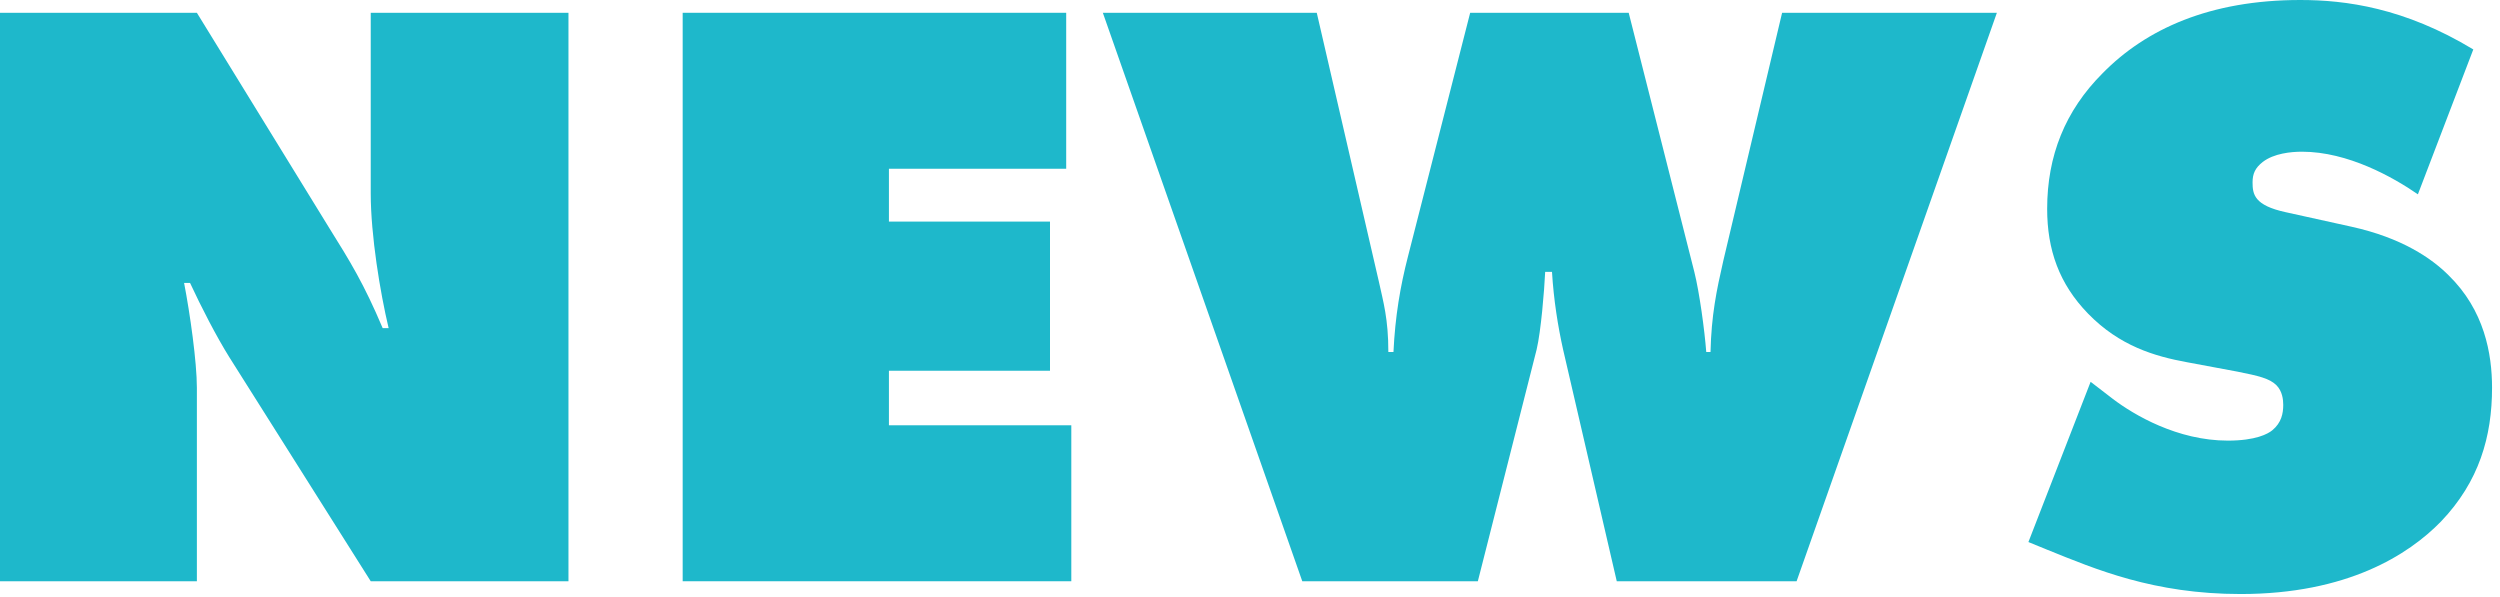 <?xml version="1.0" encoding="UTF-8"?>
<svg id="_レイヤー_1" data-name="レイヤー_1" xmlns="http://www.w3.org/2000/svg" width="176" height="42" version="1.1" viewBox="0 0 176 42">
  <!-- Generator: Adobe Illustrator 29.5.1, SVG Export Plug-In . SVG Version: 2.1.0 Build 141)  -->
  <defs>
    <style>
      .st0 {
        fill: #1eb8cb;
      }
    </style>
  </defs>
  <path class="st0" d="M0,40.92V.9h13.86l9.3,15.12c1.5,2.4,2.46,3.96,3.78,7.08h.42c-.6-2.52-1.26-6.54-1.26-9.48V.9h13.92v40.02h-13.92l-9.96-15.78c-.9-1.44-1.98-3.54-2.76-5.22h-.42c.42,2.16.9,5.58.9,7.38v13.62H0Z"/>
  <path class="st0" d="M48.06,40.92V.9h27v10.98h-12.48v3.72h11.34v10.5h-11.34v3.84h12.84v10.98h-27.36Z"/>
  <path class="st0" d="M77.64.9h15.06l4.38,18.96c.3,1.38.66,2.58.66,4.92h.36c.12-2.52.48-4.62,1.02-6.72L103.5.9h11.16l4.62,18.24c.36,1.44.72,4.08.84,5.64h.3c.06-2.58.42-4.32.9-6.42L125.46.9h15.12l-14.1,40.02h-12.66l-3.78-16.32c-.36-1.62-.66-3.48-.78-5.46h-.48c-.06,1.32-.3,4.2-.6,5.46l-4.14,16.32h-12.36L77.64.9Z"/>
  <path class="st0" d="M170.22,13.68c-1.74-1.2-4.92-3-8.16-3-.78,0-1.98.12-2.76.72-.54.42-.72.84-.72,1.44,0,.84.12,1.62,2.34,2.1l4.62,1.02c3.54.78,5.64,2.22,6.84,3.42,2.52,2.46,3.06,5.52,3.06,7.92,0,3.42-.9,6.6-3.6,9.42-2.28,2.34-6.6,5.1-14.1,5.1-6.12,0-10.2-1.74-13.62-3.12l-1.32-.54,4.38-11.28,1.56,1.2c1.5,1.14,4.56,2.94,8.1,2.94,1.98,0,2.82-.48,3.12-.72.66-.54.78-1.2.78-1.8,0-.36-.06-.96-.48-1.38-.48-.48-1.26-.66-2.76-.96l-3.54-.66c-2.28-.42-4.74-1.14-6.96-3.42-2.04-2.1-2.88-4.5-2.88-7.38,0-3.72,1.26-6.9,3.9-9.54,3.06-3.12,7.56-5.16,13.92-5.16,3.18,0,7.32.54,12.18,3.48l-3.9,10.2Z"/>
</svg>